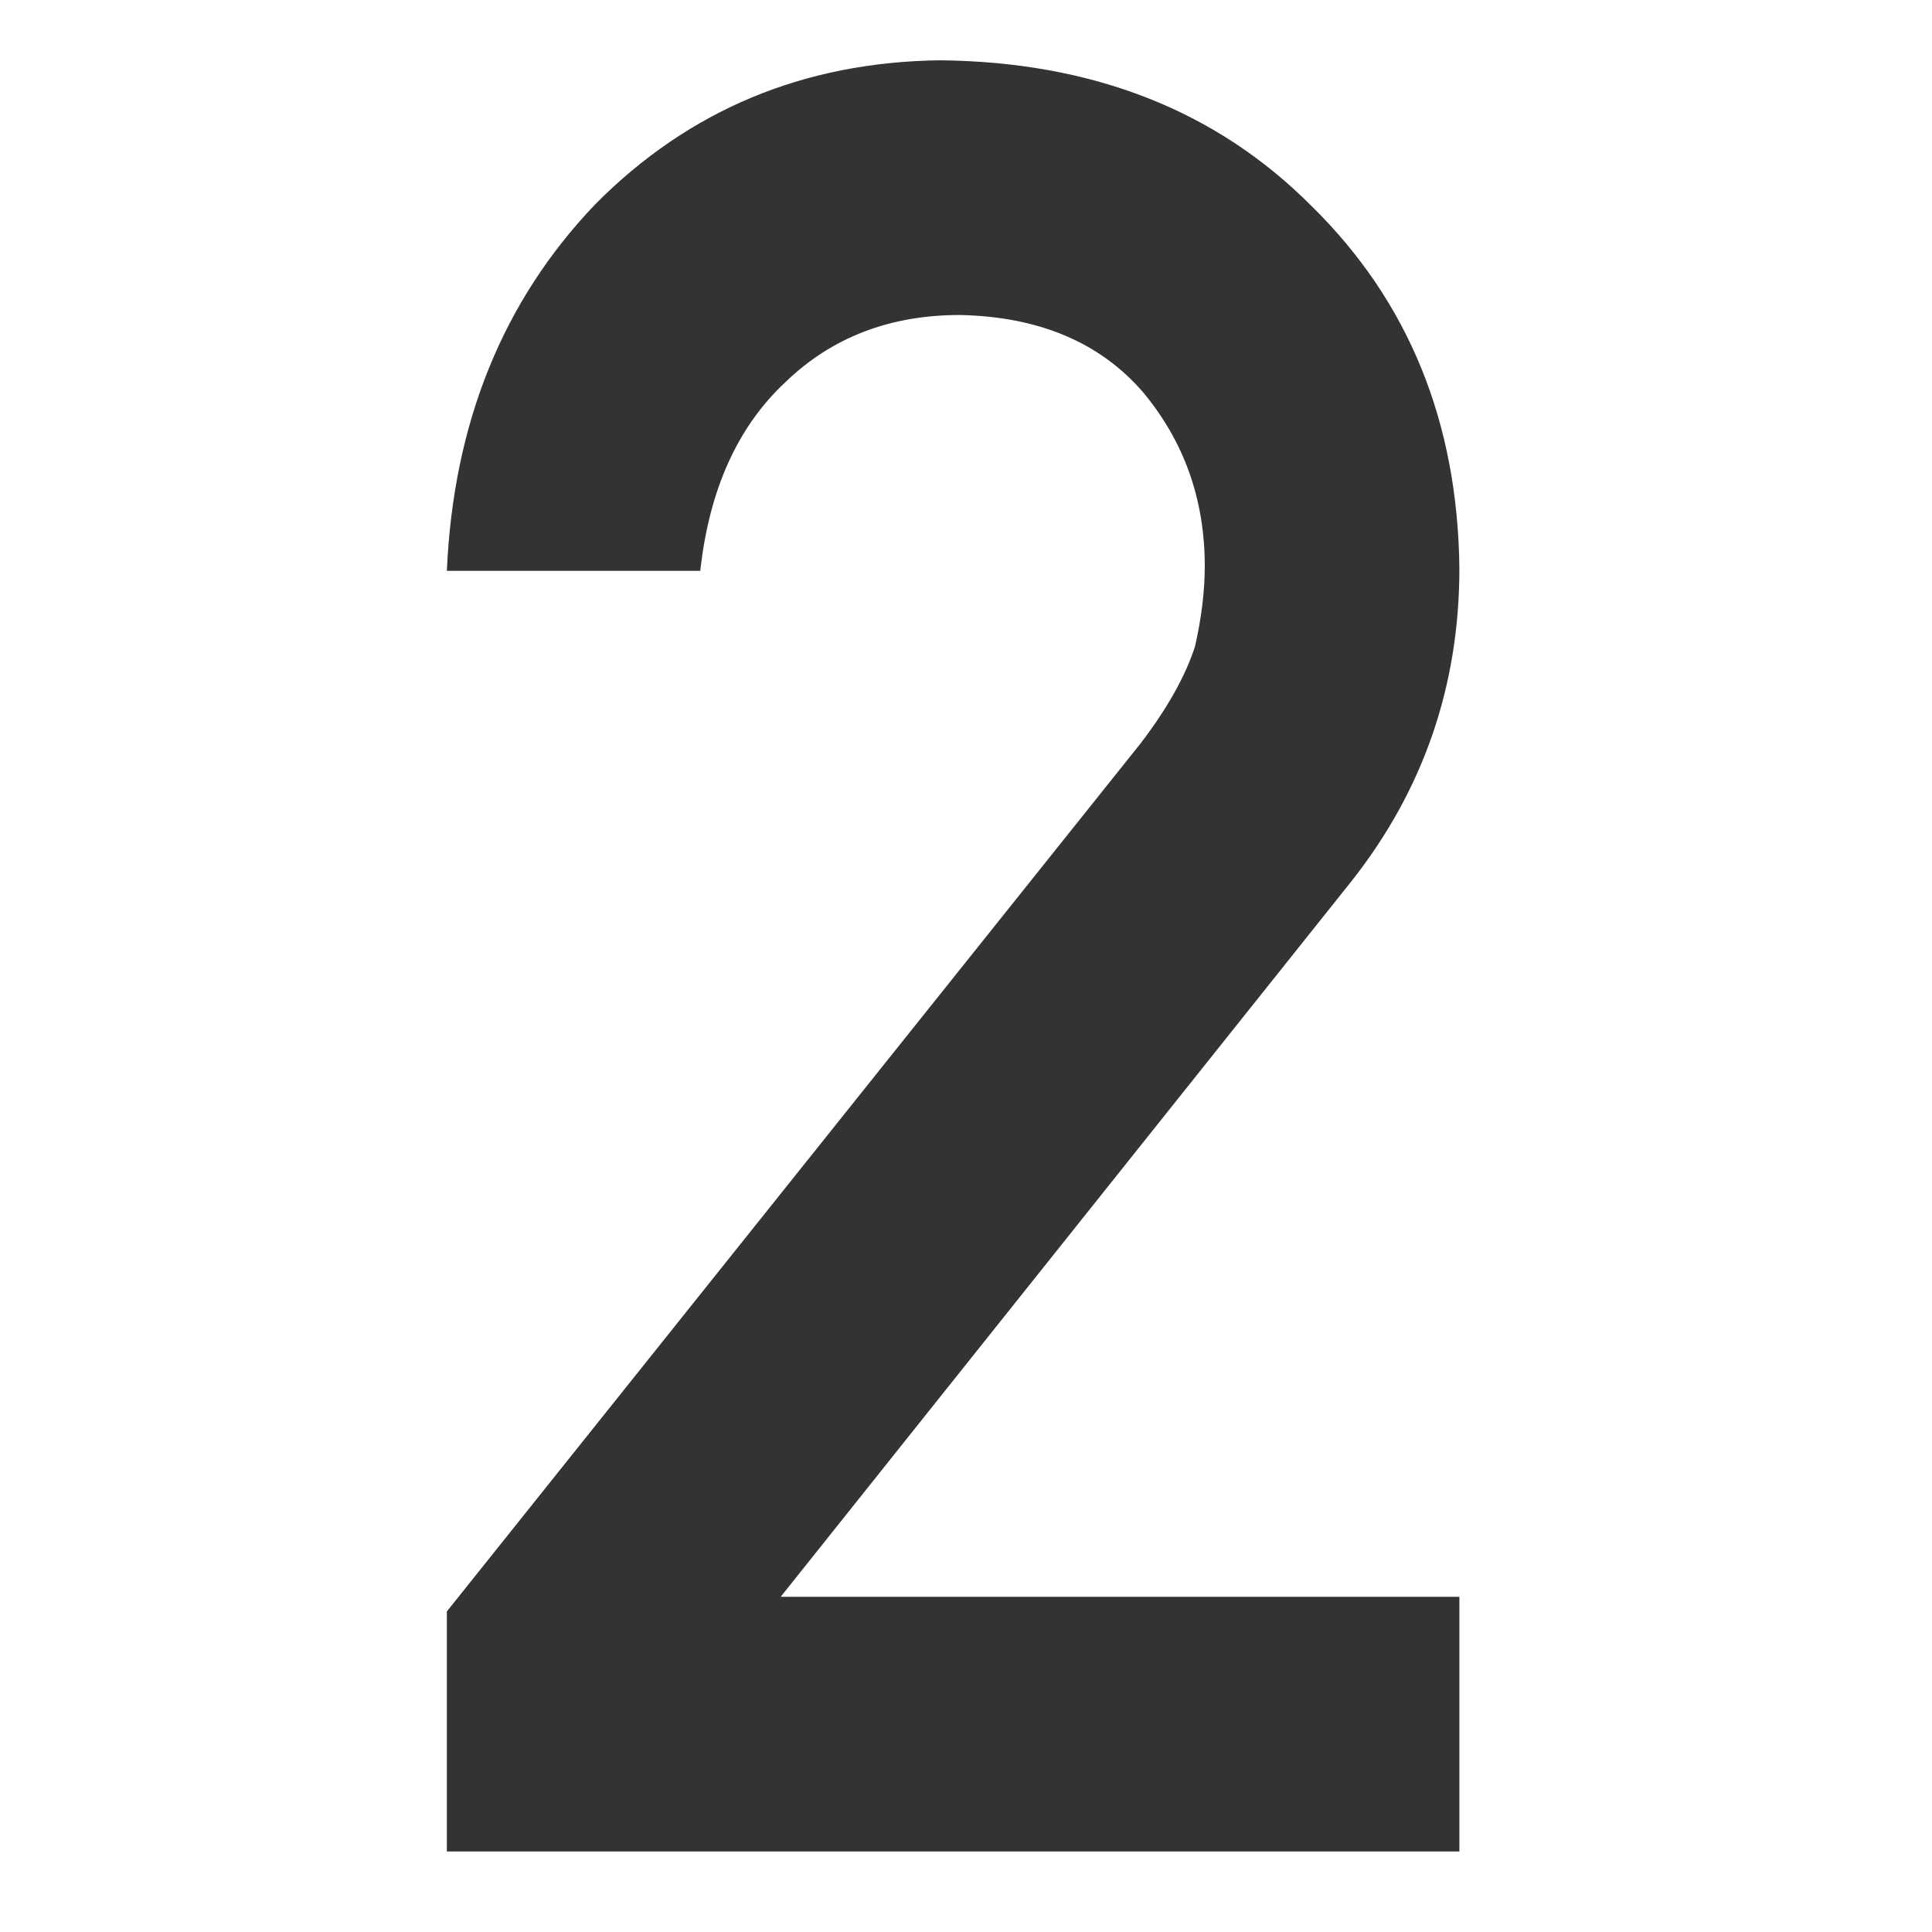 <svg width="24" height="24" viewBox="0 0 24 24" xmlns="http://www.w3.org/2000/svg">
<path d="M5.551 23V20.018L14.164 9.241C14.497 8.807 14.724 8.403 14.845 8.03C14.925 7.677 14.966 7.344 14.966 7.031C14.966 6.203 14.709 5.482 14.194 4.866C13.659 4.251 12.902 3.933 11.923 3.913C11.056 3.913 10.334 4.19 9.759 4.745C9.163 5.3 8.81 6.082 8.699 7.091H5.551C5.632 5.255 6.247 3.736 7.397 2.535C8.558 1.365 9.986 0.769 11.681 0.749C13.578 0.769 15.117 1.375 16.298 2.565C17.499 3.746 18.109 5.245 18.129 7.061C18.129 8.514 17.685 9.806 16.797 10.936L9.698 19.836H18.129V23H5.551Z" fill="#333"/>
</svg>
